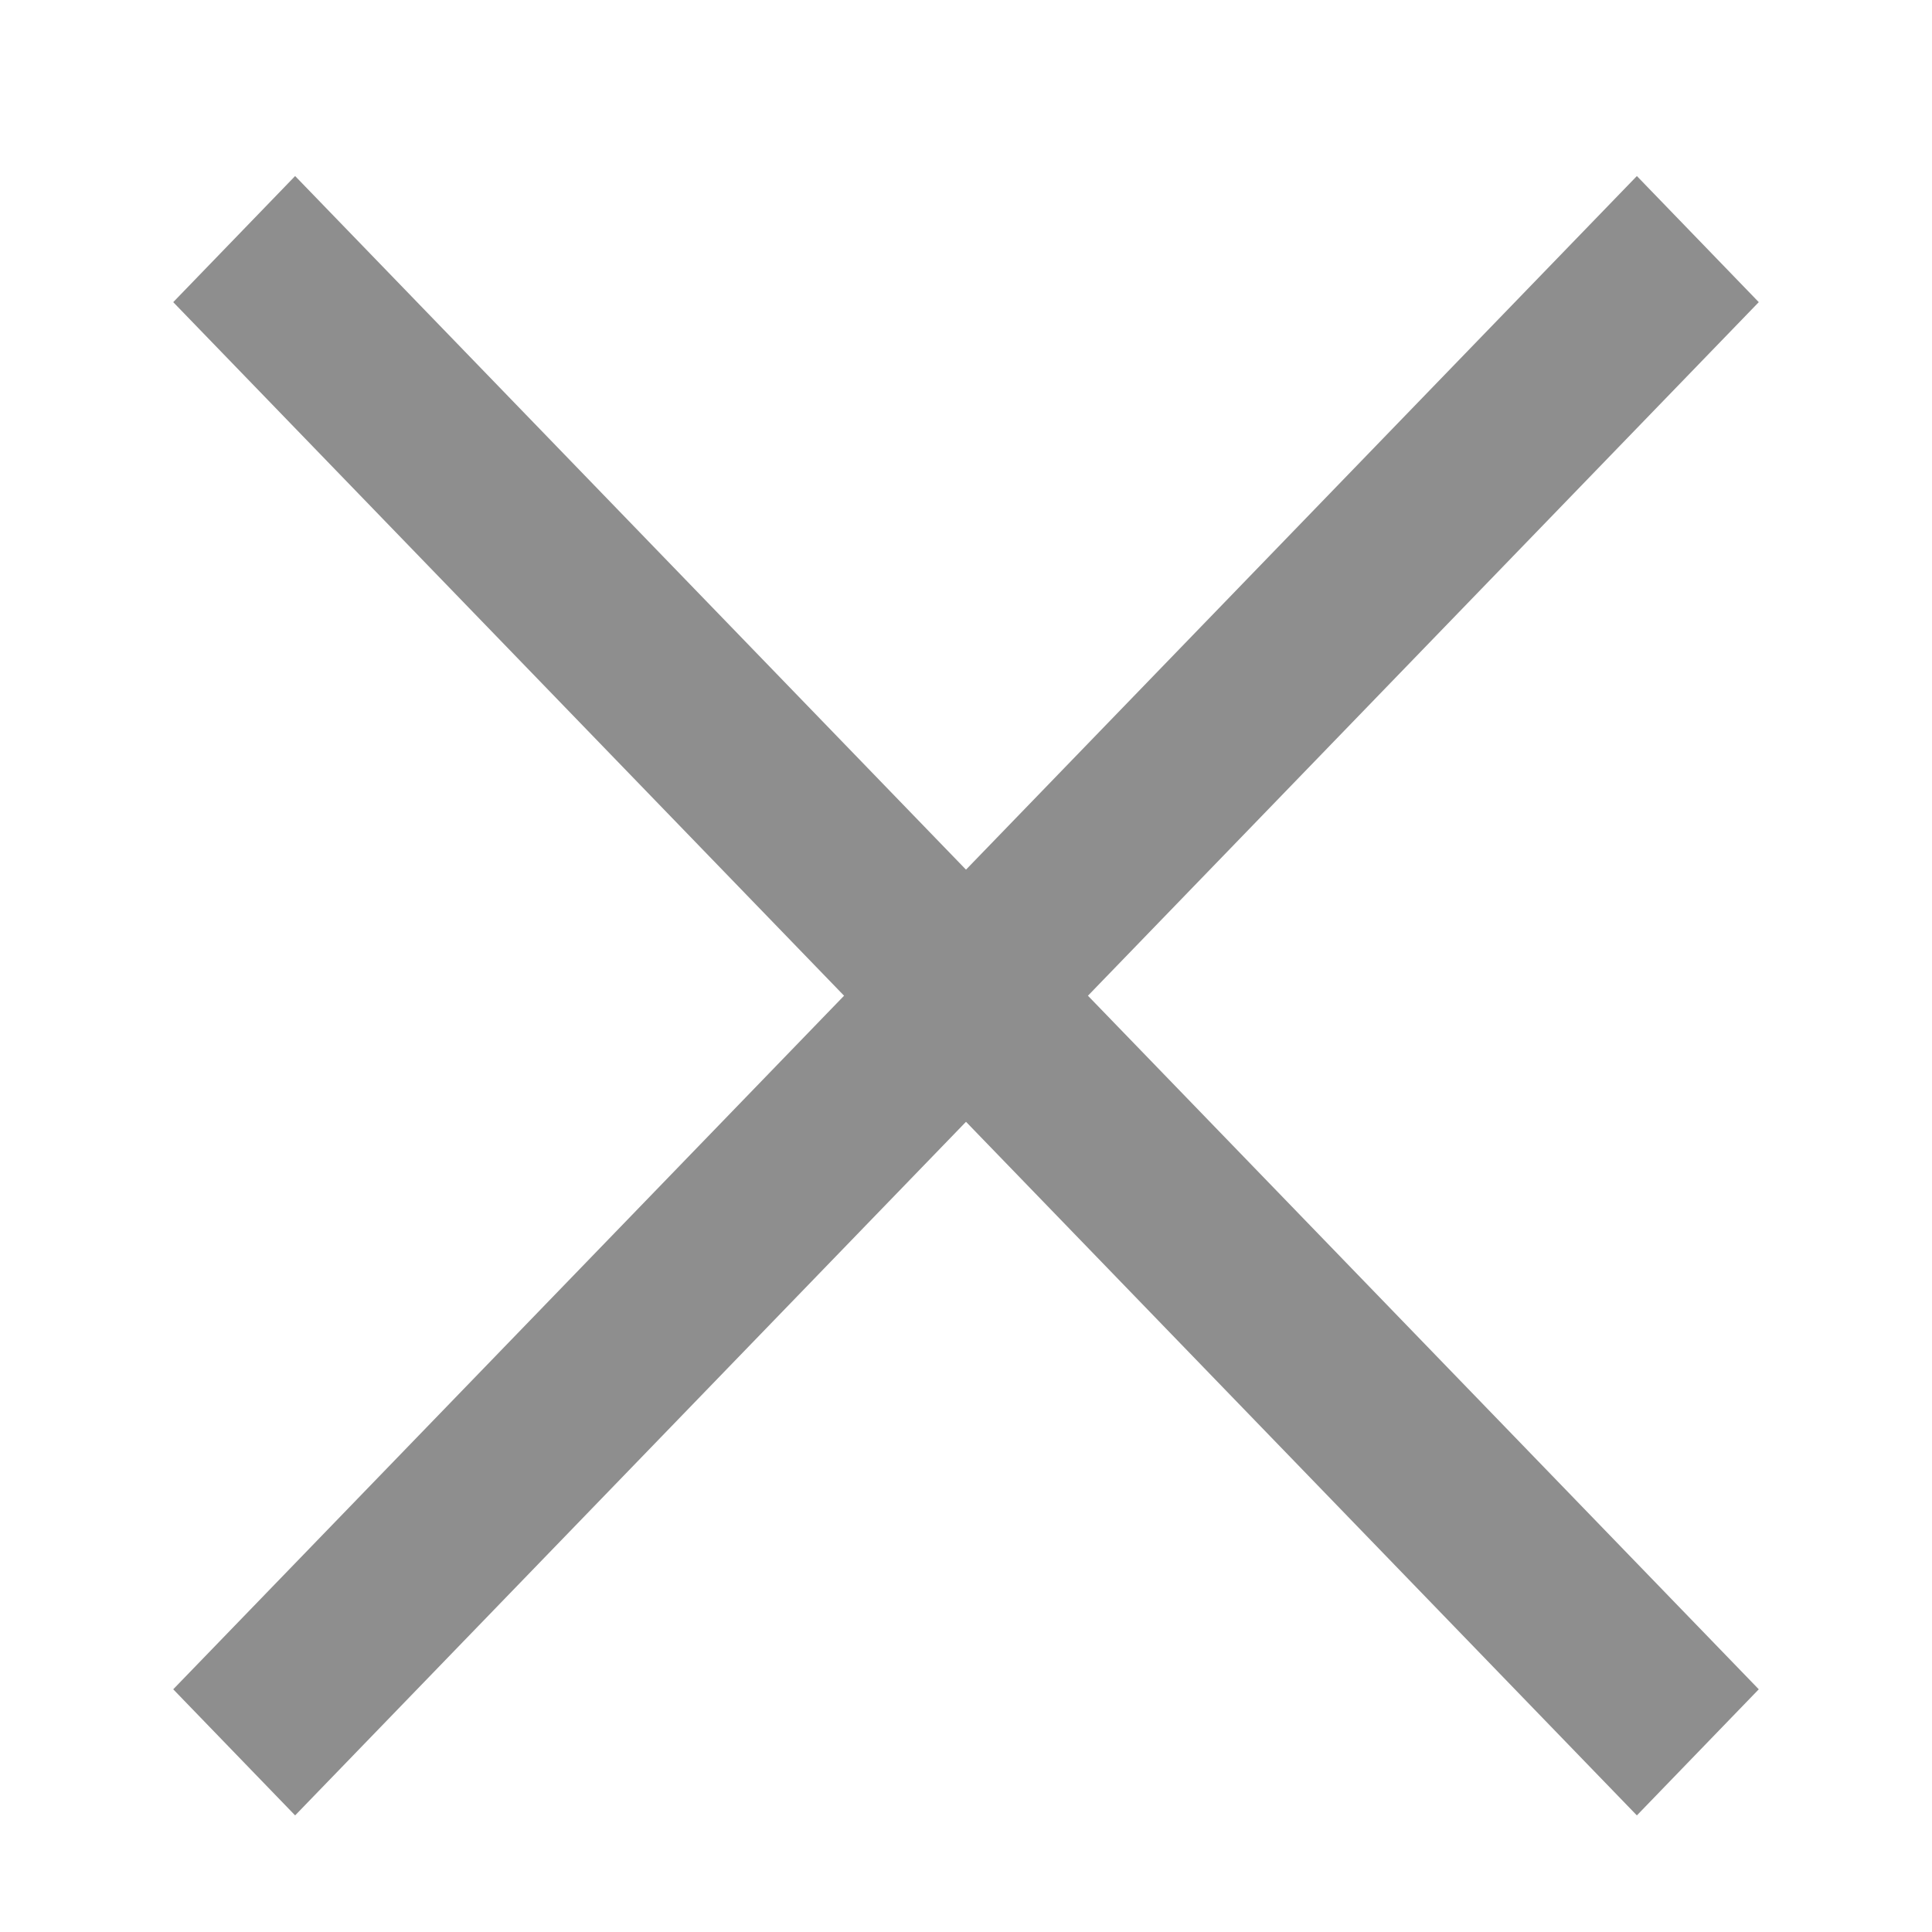 <?xml version="1.0" encoding="UTF-8"?>
<svg width="13px" height="13px" viewBox="0 0 13 13" version="1.1" xmlns="http://www.w3.org/2000/svg" xmlns:xlink="http://www.w3.org/1999/xlink">
    <title>Group 7</title>
    <g id="Page-1" stroke="none" stroke-width="1" fill="none" fill-rule="evenodd" opacity="0.443">
        <g id="Desktop_DIR_1-Copy-9" transform="translate(-576, -417)" fill="#000000">
            <g id="Group-7" transform="translate(576, 417.5)">
                <polygon id="Rectangle-Copy-90" transform="translate(6.5, 6.2) rotate(-45) translate(-6.5, -6.2) " points="-0.572 5.728 13.592 5.492 13.572 6.672 -0.592 6.908"></polygon>
                <polygon id="Rectangle-Copy-91" transform="translate(6.5, 6.2) rotate(-135) translate(-6.5, -6.2) " points="-0.592 5.492 13.572 5.728 13.592 6.908 -0.572 6.672"></polygon>
            </g>
        </g>
    </g>
</svg>